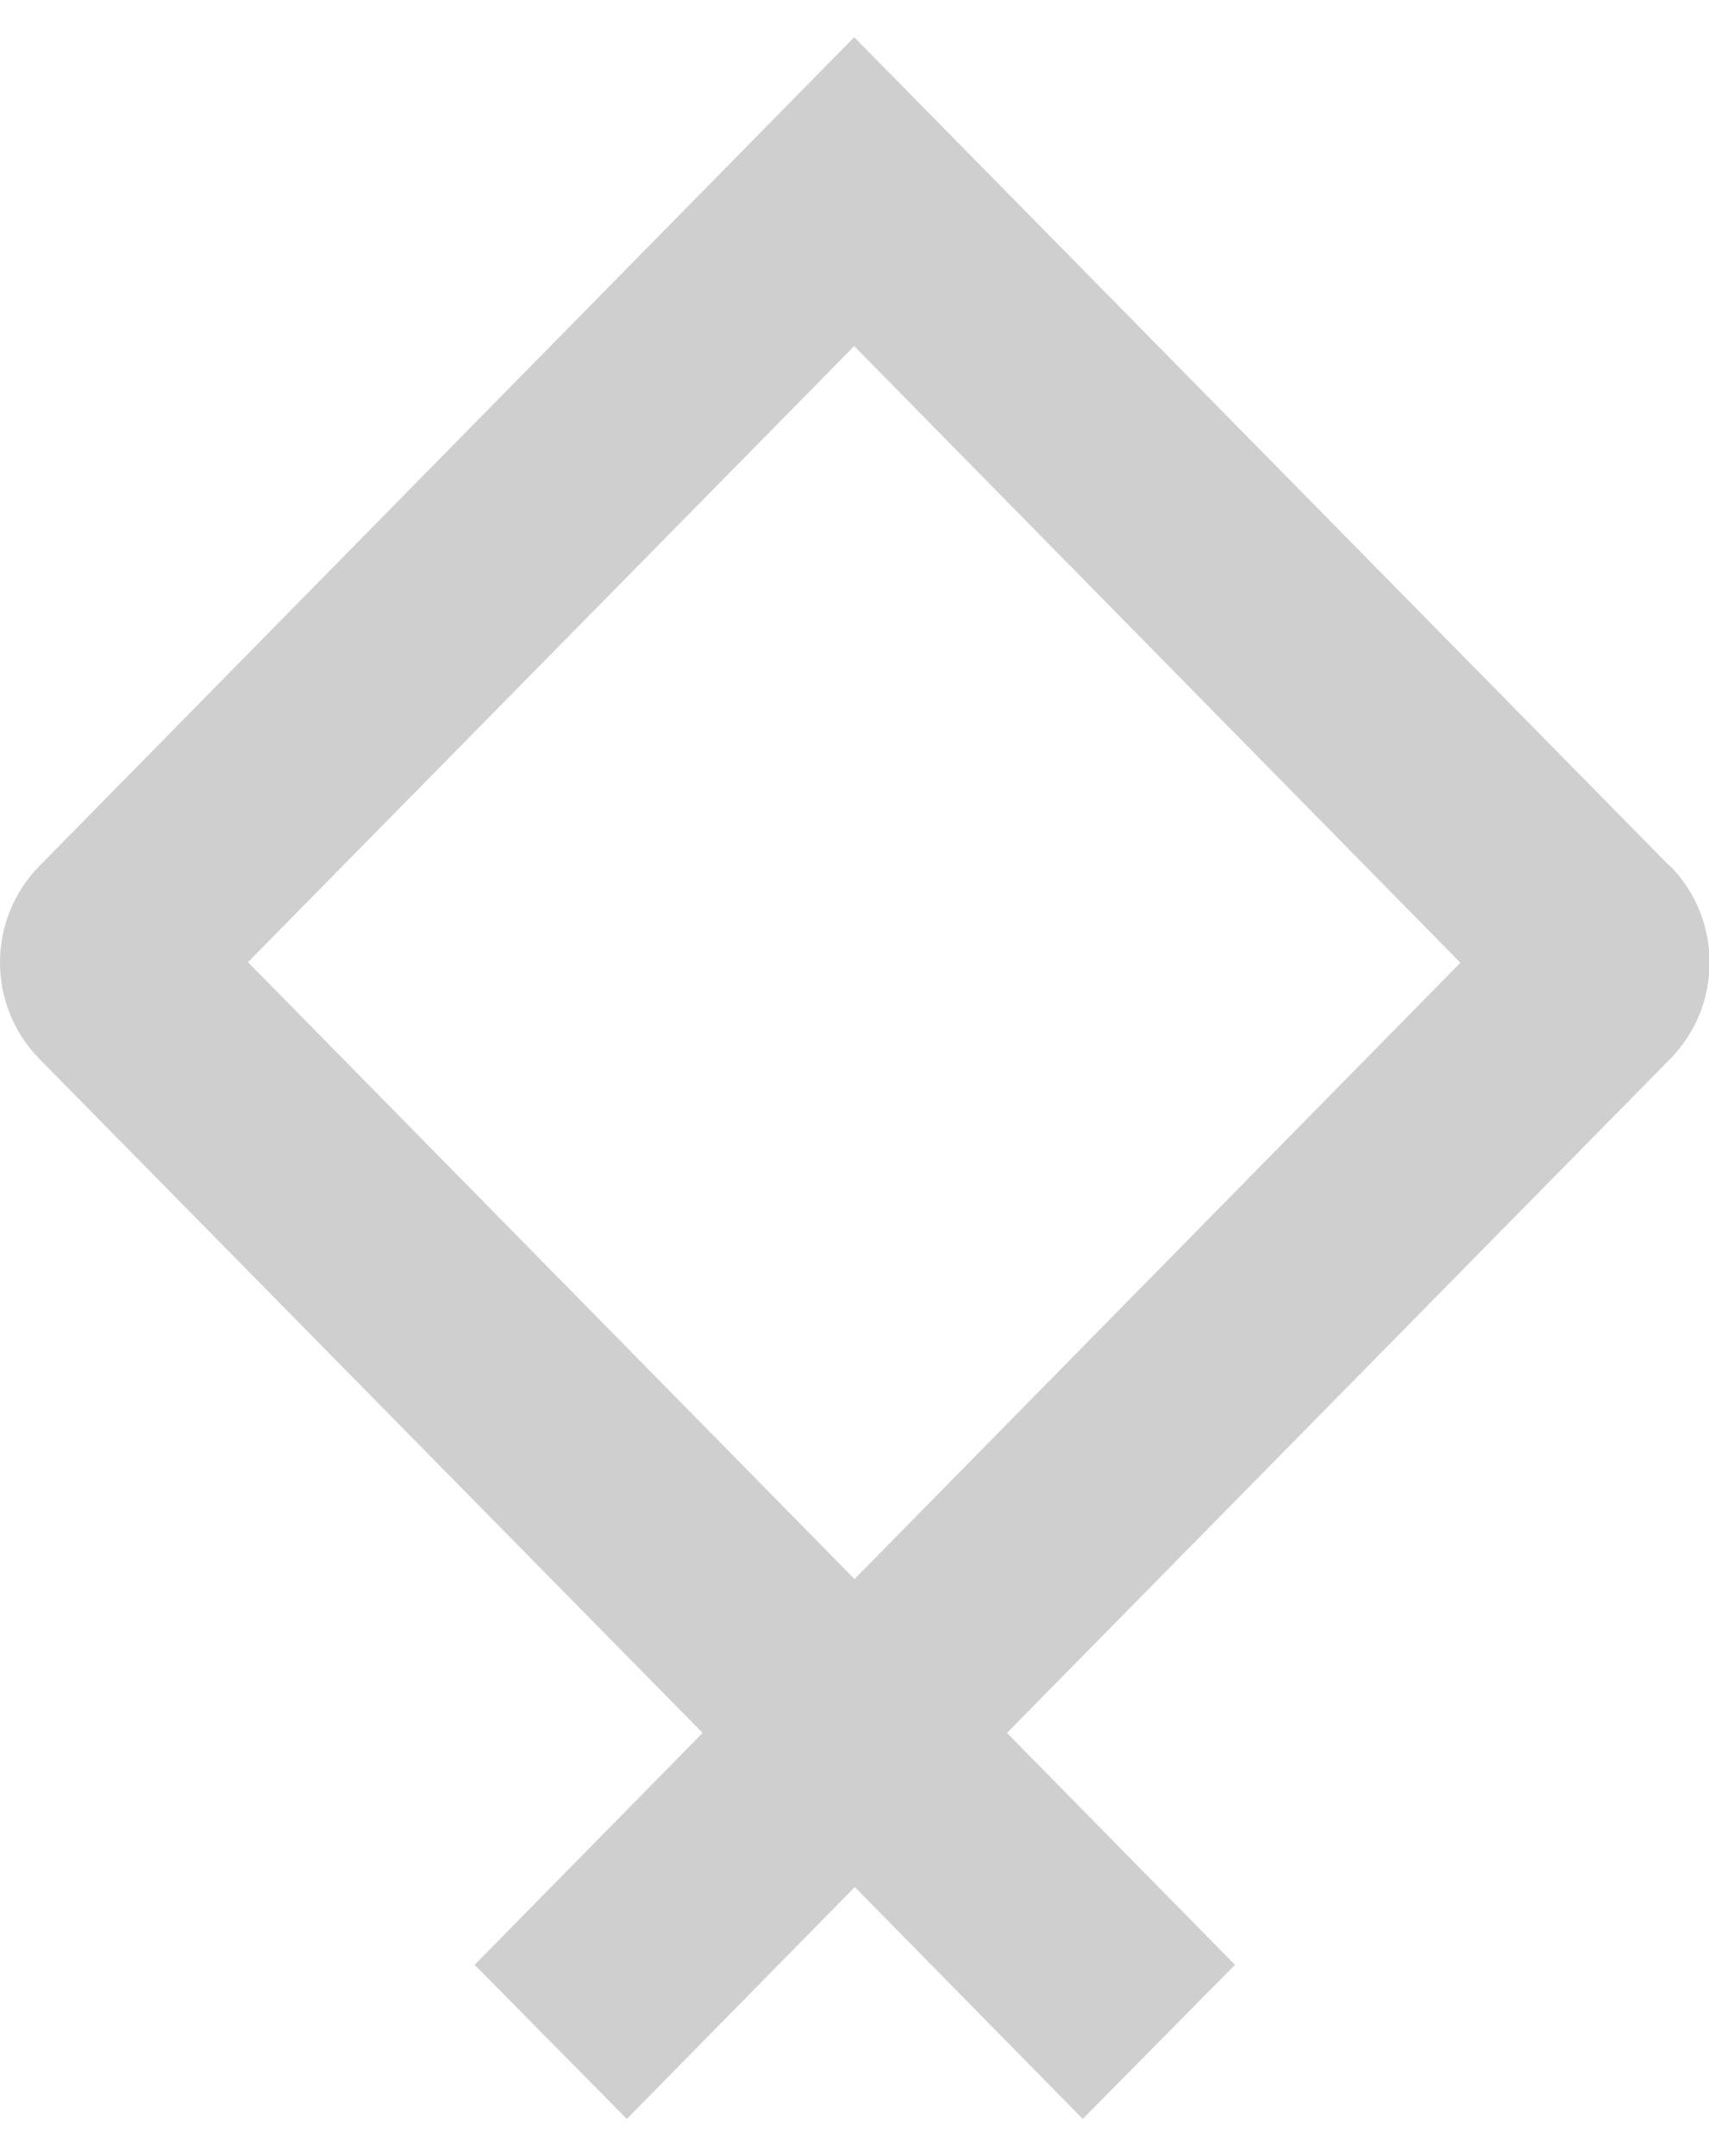 <svg width="23" height="29" viewBox="0 0 23 29" fill="none" xmlns="http://www.w3.org/2000/svg">
<path d="M22.469 11.647L11.496 0.5L0.531 11.647C-0.177 12.367 -0.177 13.523 0.531 14.243L9.456 23.308L6.388 26.427L8.436 28.5L11.504 25.381L14.572 28.5L16.62 26.427L13.552 23.308L22.477 14.243C23.185 13.523 23.185 12.367 22.477 11.647H22.469ZM11.496 21.234L3.337 12.941L11.496 4.655L19.654 12.949L11.496 21.243V21.234Z" fill="#CFCFCF"/>
</svg>
